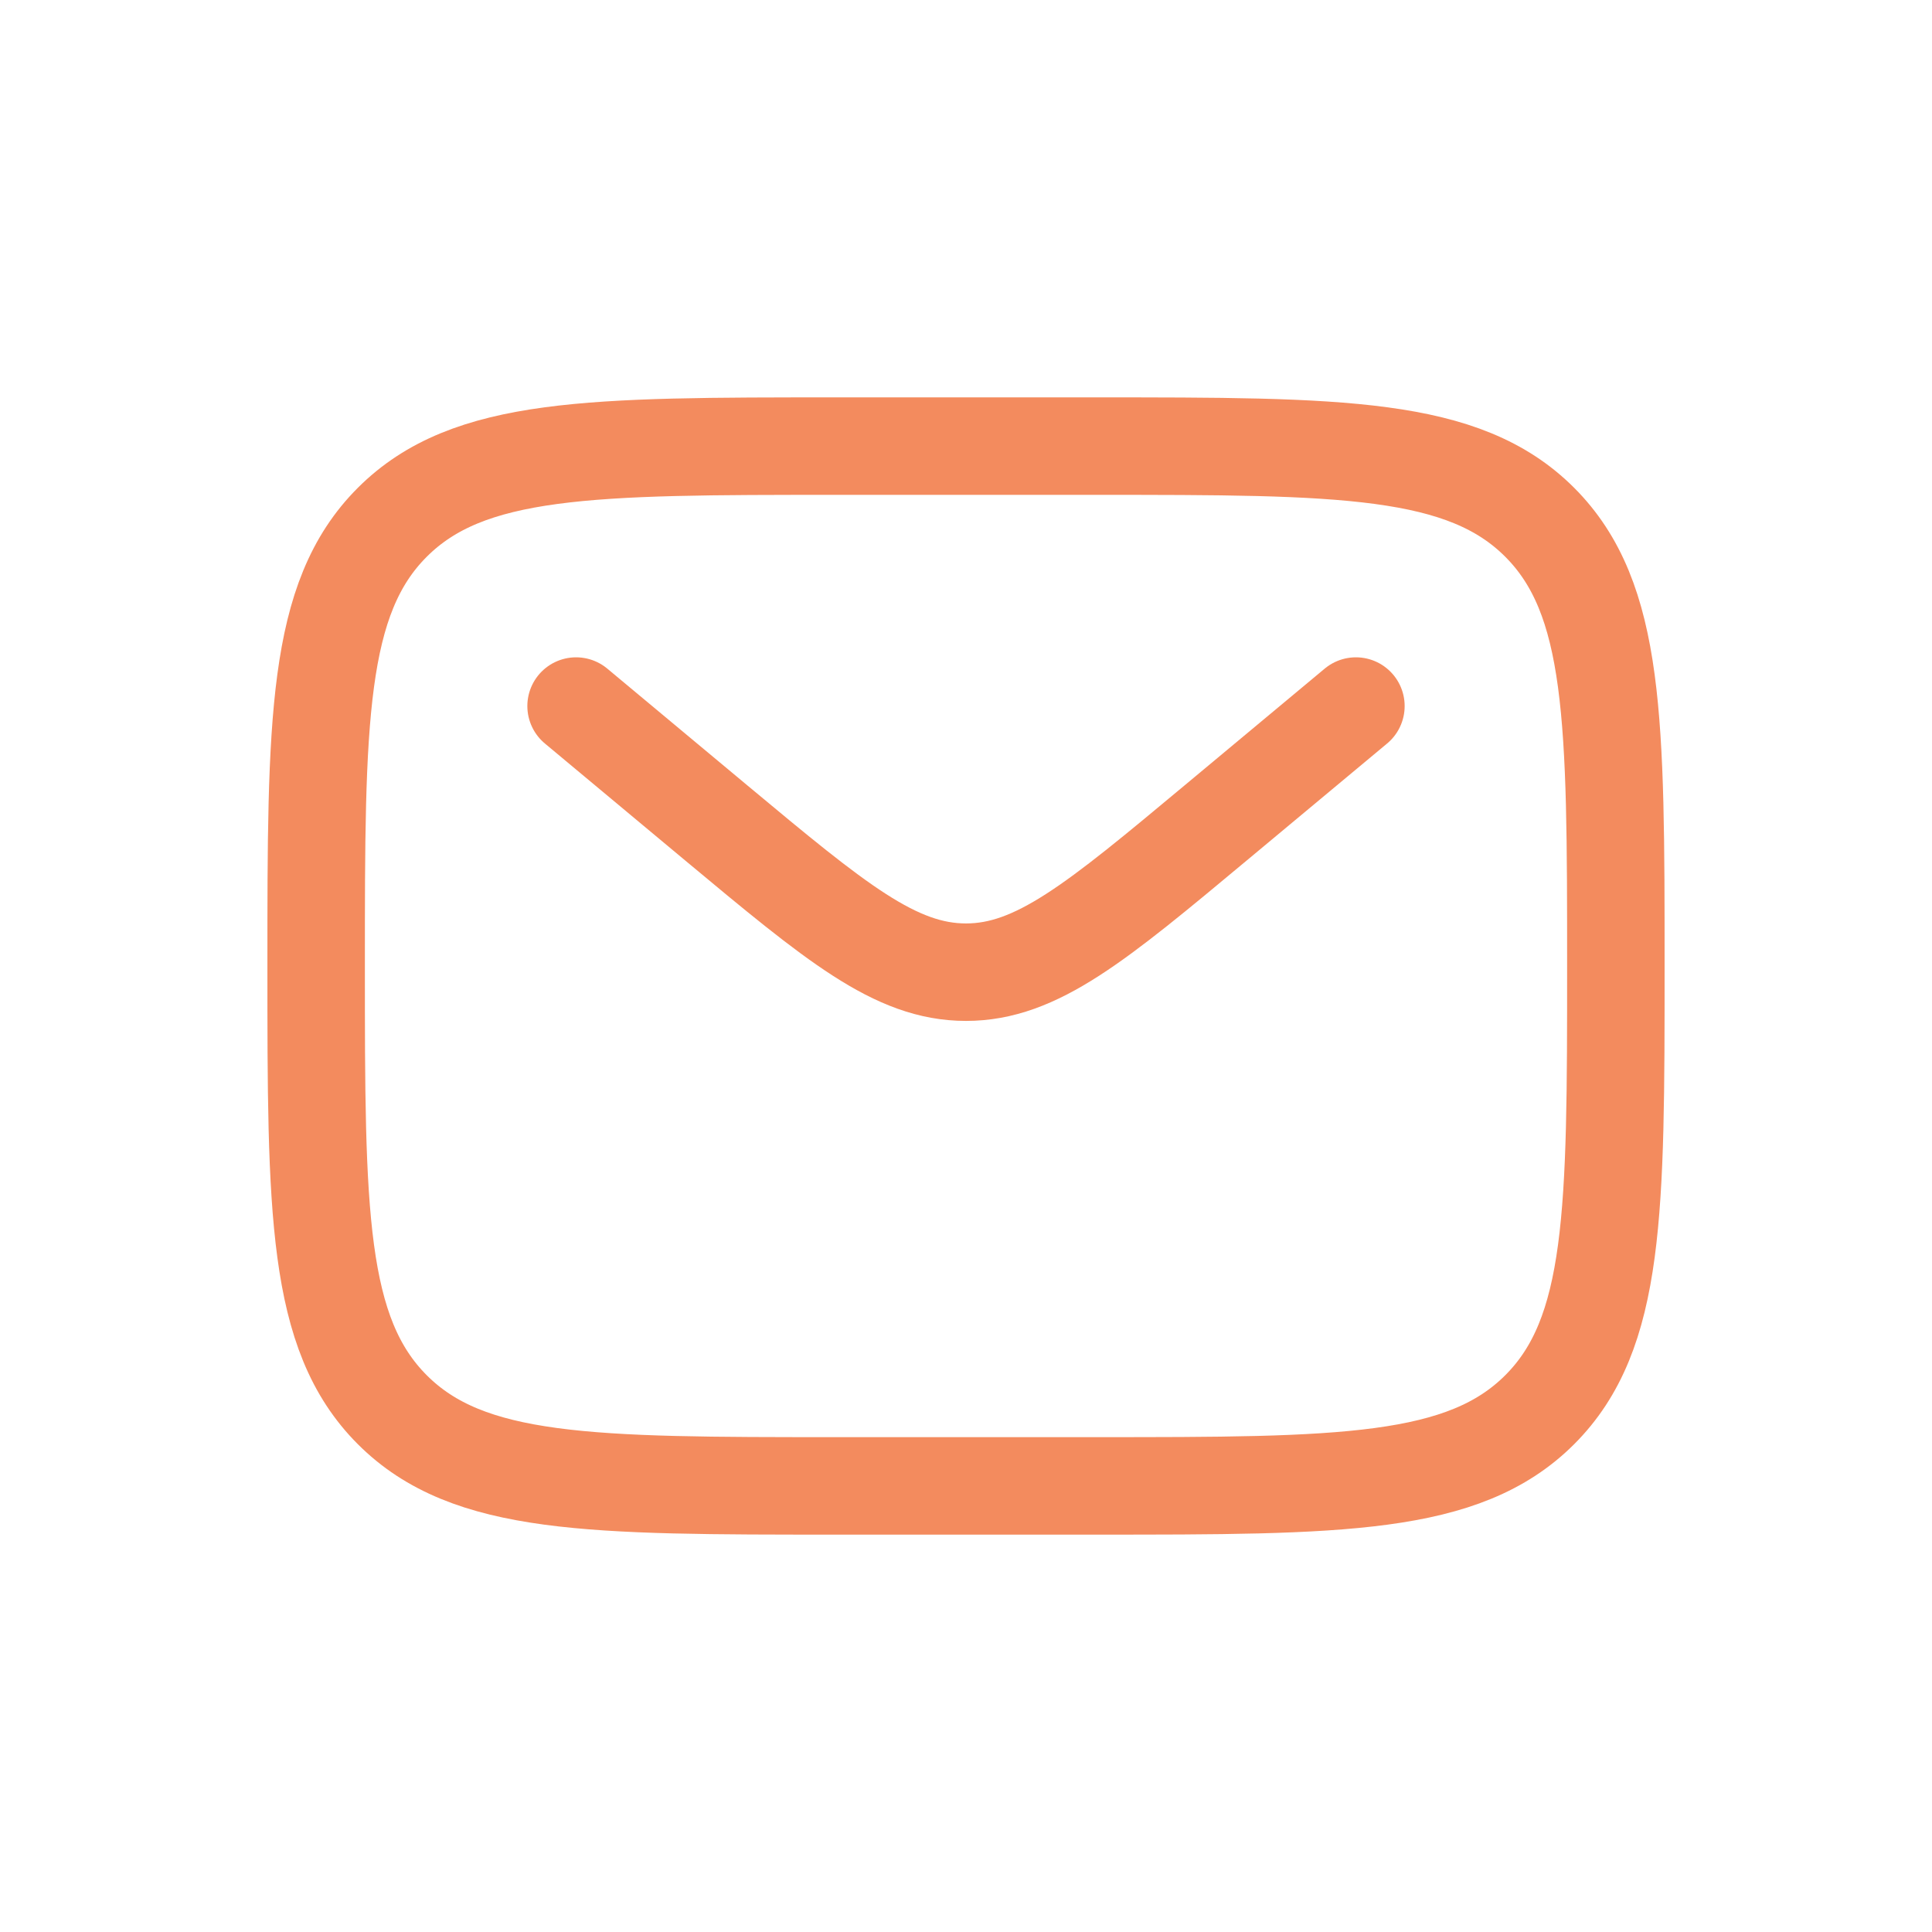 <svg width="55" height="55" viewBox="0 0 55 55" fill="none" xmlns="http://www.w3.org/2000/svg">
<path d="M9 27.5C9 20.524 9 17.035 11.168 14.868C13.336 12.702 16.824 12.7 23.8 12.7H31.2C38.176 12.7 41.665 12.7 43.832 14.868C45.998 17.036 46 20.524 46 27.5C46 34.476 46 37.965 43.832 40.132C41.664 42.298 38.176 42.3 31.2 42.3H23.8C16.824 42.3 13.335 42.3 11.168 40.132C9.002 37.964 9 34.476 9 27.5Z" stroke="#F38B5E" stroke-width="2.775"/>
<path d="M16.4 20.1L20.394 23.43C23.793 26.261 25.491 27.676 27.5 27.676C29.509 27.676 31.209 26.261 34.606 23.428L38.6 20.1" stroke="#F38B5E" stroke-width="2.775" stroke-linecap="round"/>
</svg>
